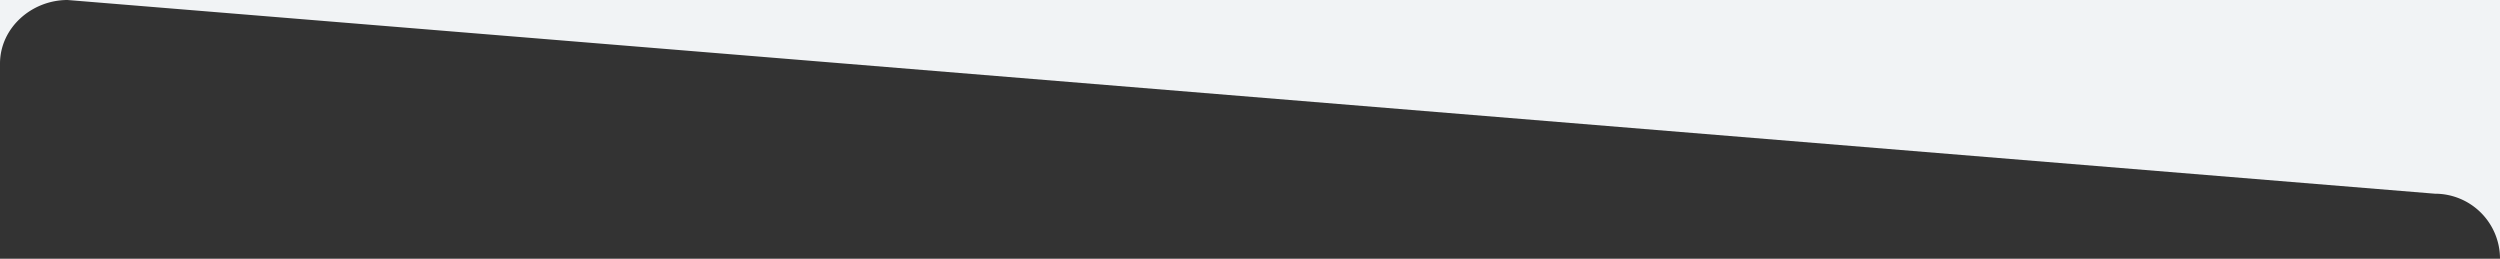 <svg xmlns="http://www.w3.org/2000/svg" xmlns:xlink="http://www.w3.org/1999/xlink" width="1920" height="198.69" viewBox="0 0 1920 198.69">
  <rect x="0" y="0" width="1920" height="198.69" fill="#333333" stroke="none"/>
  <defs>
    <clipPath id="clip-path">
      <rect id="Rectangle_342" data-name="Rectangle 342" width="1920" height="198.69" fill="#f1f3f5"/>
    </clipPath>
  </defs>
  <g id="footer-overlay" transform="translate(1920 198.69) rotate(180)">
    <g id="Group_683" data-name="Group 683" clip-path="url(#clip-path)">
      <path id="Path_844" data-name="Path 844" d="M1868.12,198.69H1920V149.77c0,27.57-24.31,48.92-51.88,48.92M0,0V198.69H1868.12L49.92,49.92A49.92,49.92,0,0,1,0,0" fill="#f1f3f5" fill-rule="evenodd"/>
    </g>
  </g>
</svg>
